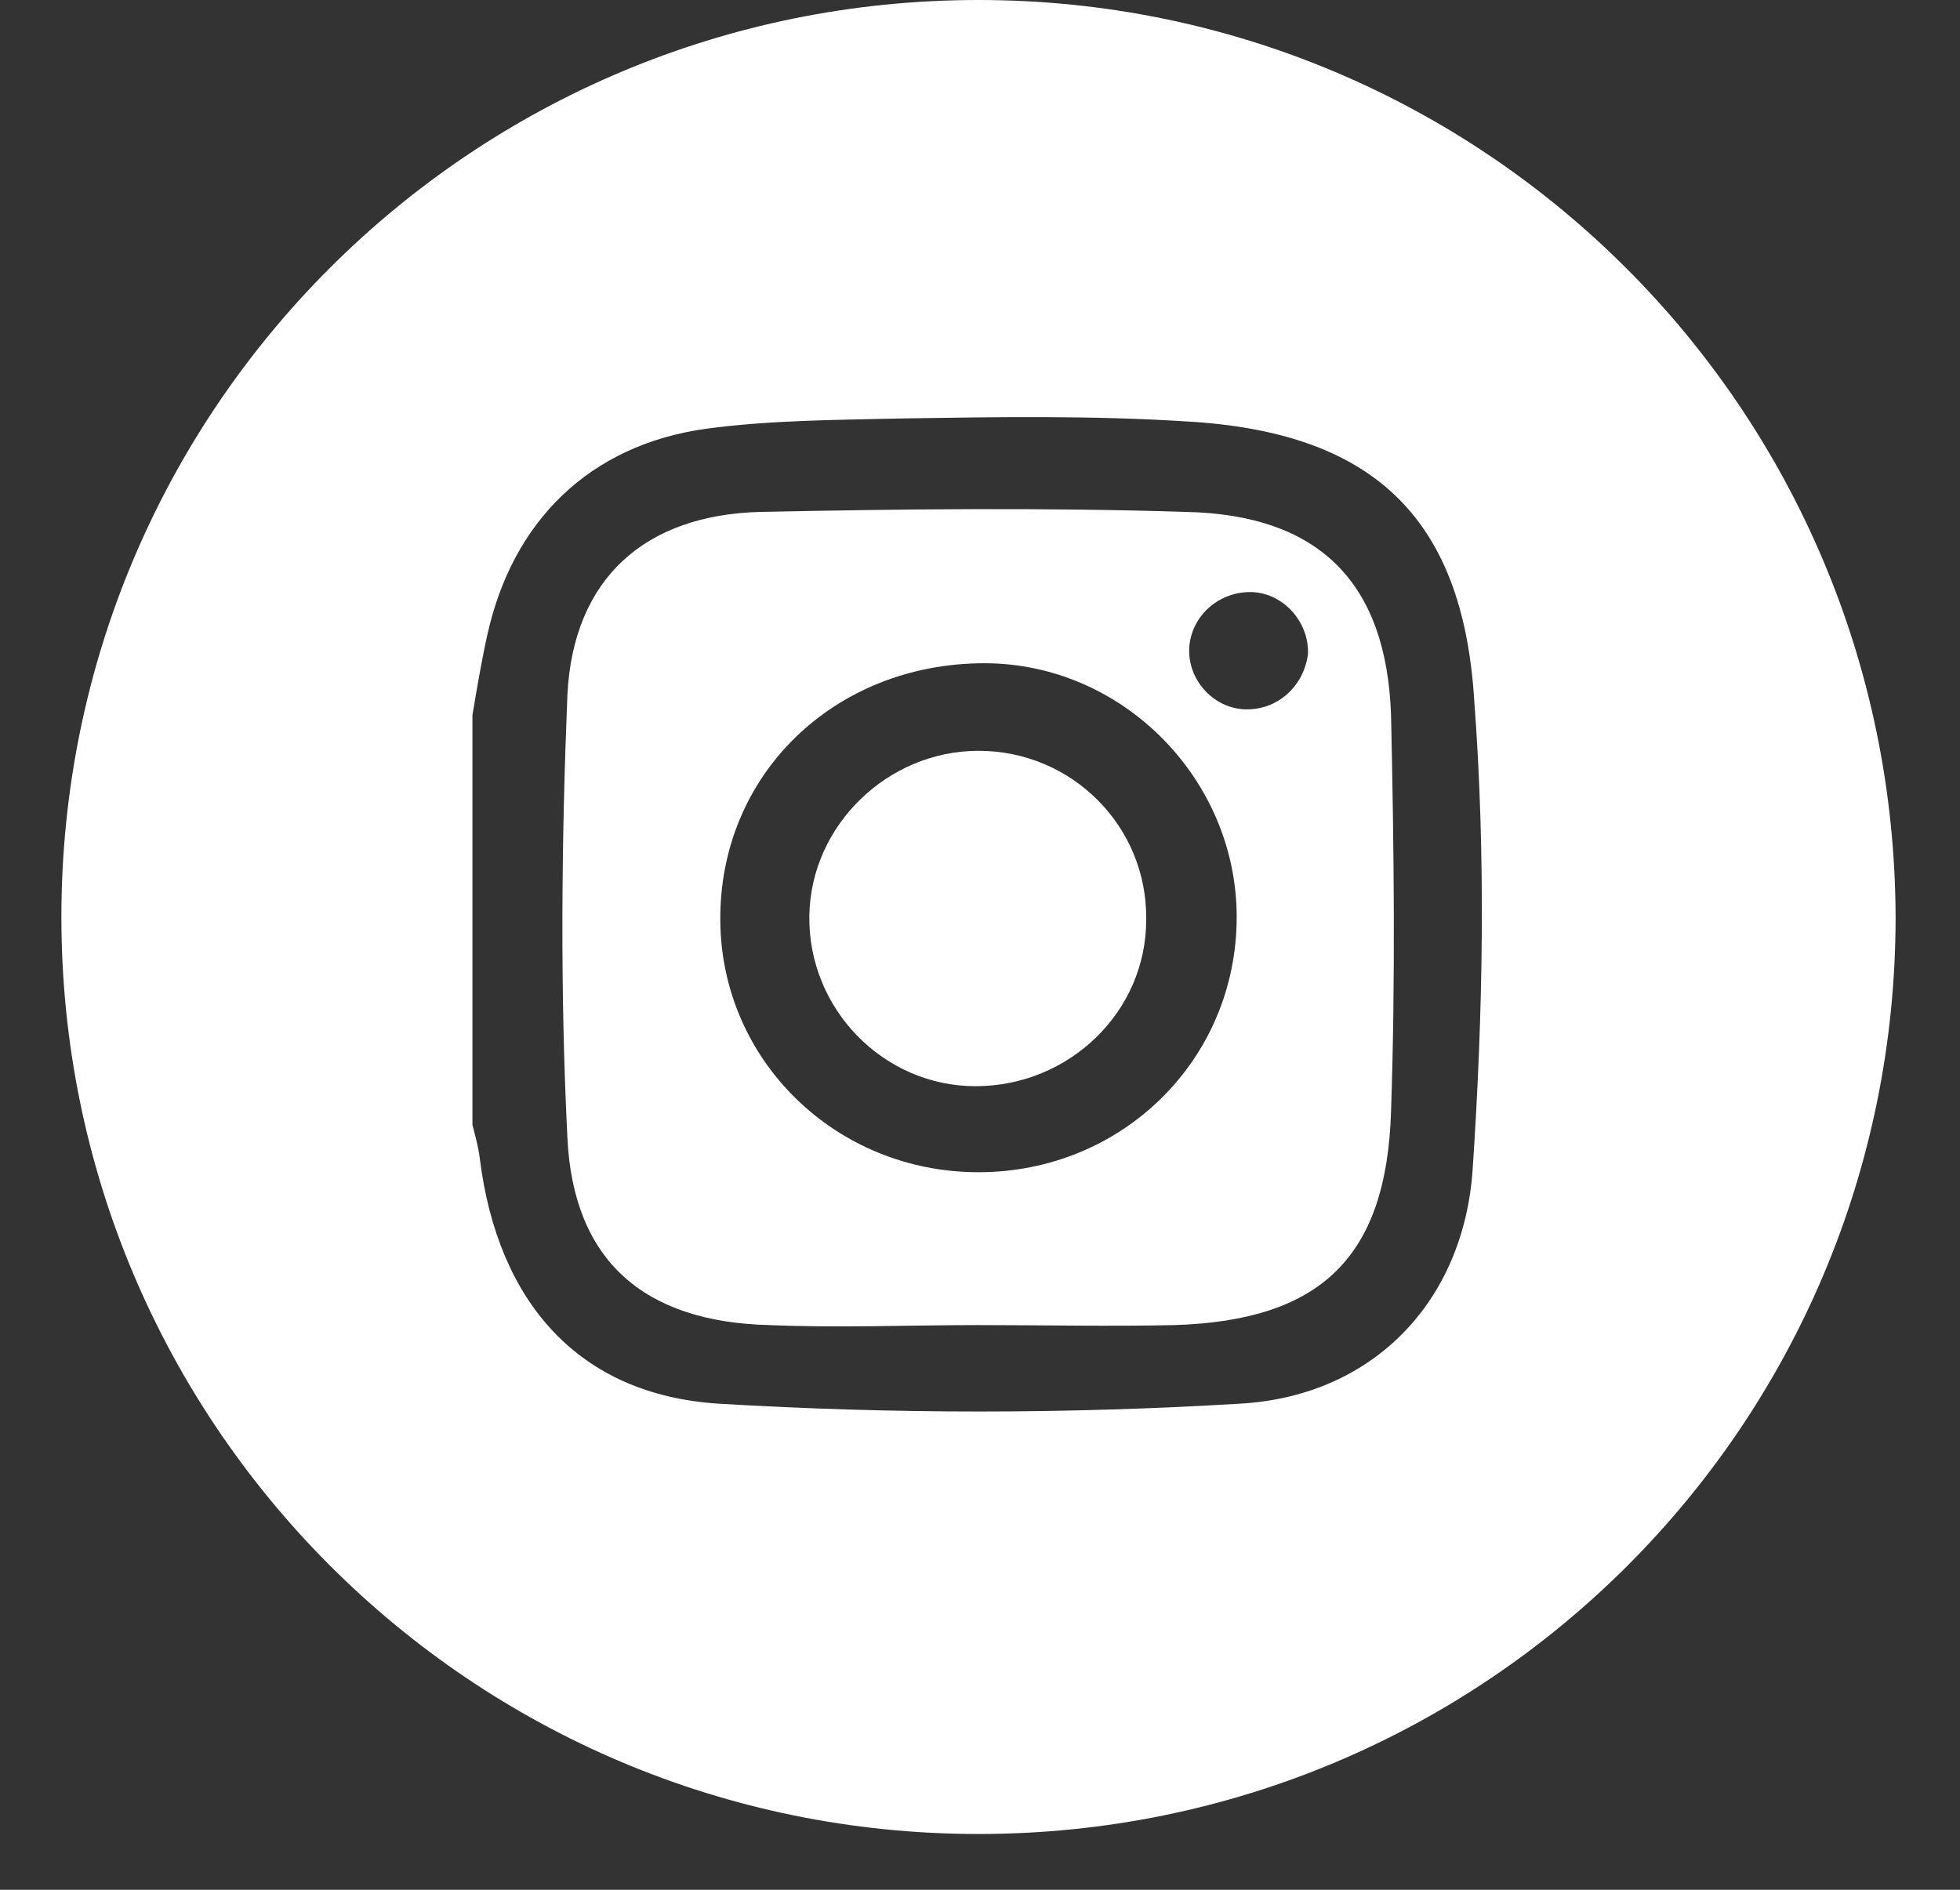 <svg width="28" height="27" viewBox="0 0 28 27" fill="none" xmlns="http://www.w3.org/2000/svg">
<rect x="0" y="0" width="28" height="27" fill="#333333" stroke="none"/>
<path d="M13.979 10.727C12.685 10.727 11.583 11.787 11.562 13.081C11.541 14.416 12.622 15.519 13.936 15.519C15.272 15.519 16.374 14.459 16.374 13.144C16.395 11.809 15.314 10.727 13.979 10.727Z" fill="white"/>
<path d="M16.946 7.314C14.911 7.25 12.897 7.272 10.862 7.314C9.208 7.356 8.191 8.268 8.106 9.922C8.021 12.02 8 14.14 8.106 16.26C8.191 18.02 9.208 18.889 10.989 18.932C11.986 18.974 12.982 18.932 13.978 18.932C14.911 18.932 15.844 18.953 16.777 18.932C18.854 18.868 19.808 17.978 19.872 15.879C19.936 13.992 19.914 12.105 19.872 10.218C19.808 8.332 18.854 7.356 16.946 7.314ZM13.978 16.748C11.943 16.748 10.311 15.158 10.29 13.165C10.268 11.066 11.922 9.476 14.063 9.476C16.035 9.476 17.667 11.13 17.667 13.102C17.667 15.137 16.035 16.748 13.978 16.748ZM17.773 10.134C17.328 10.112 16.968 9.71 16.989 9.264C17.01 8.819 17.392 8.459 17.858 8.459C18.324 8.459 18.706 8.883 18.685 9.349C18.621 9.816 18.24 10.155 17.773 10.134Z" fill="white"/>
<path d="M13.979 0C6.728 0 0.877 5.851 0.877 13.102C0.877 20.331 6.728 26.203 13.979 26.203C21.229 26.203 27.08 20.352 27.08 13.102C27.059 5.851 21.208 0 13.979 0ZM21.038 16.706C20.911 18.593 19.618 19.949 17.71 20.055C15.229 20.204 12.749 20.204 10.269 20.055C8.255 19.928 7.11 18.593 6.855 16.557C6.834 16.388 6.792 16.239 6.749 16.07C6.749 14.119 6.749 12.169 6.749 10.218C6.813 9.837 6.877 9.455 6.961 9.074C7.322 7.441 8.424 6.36 10.078 6.127C11.011 6 11.986 6 12.919 5.978C14.254 5.957 15.611 5.936 16.947 6.021C19.575 6.169 20.89 7.356 21.059 9.985C21.229 12.232 21.187 14.48 21.038 16.706Z" fill="white"/>
</svg>
